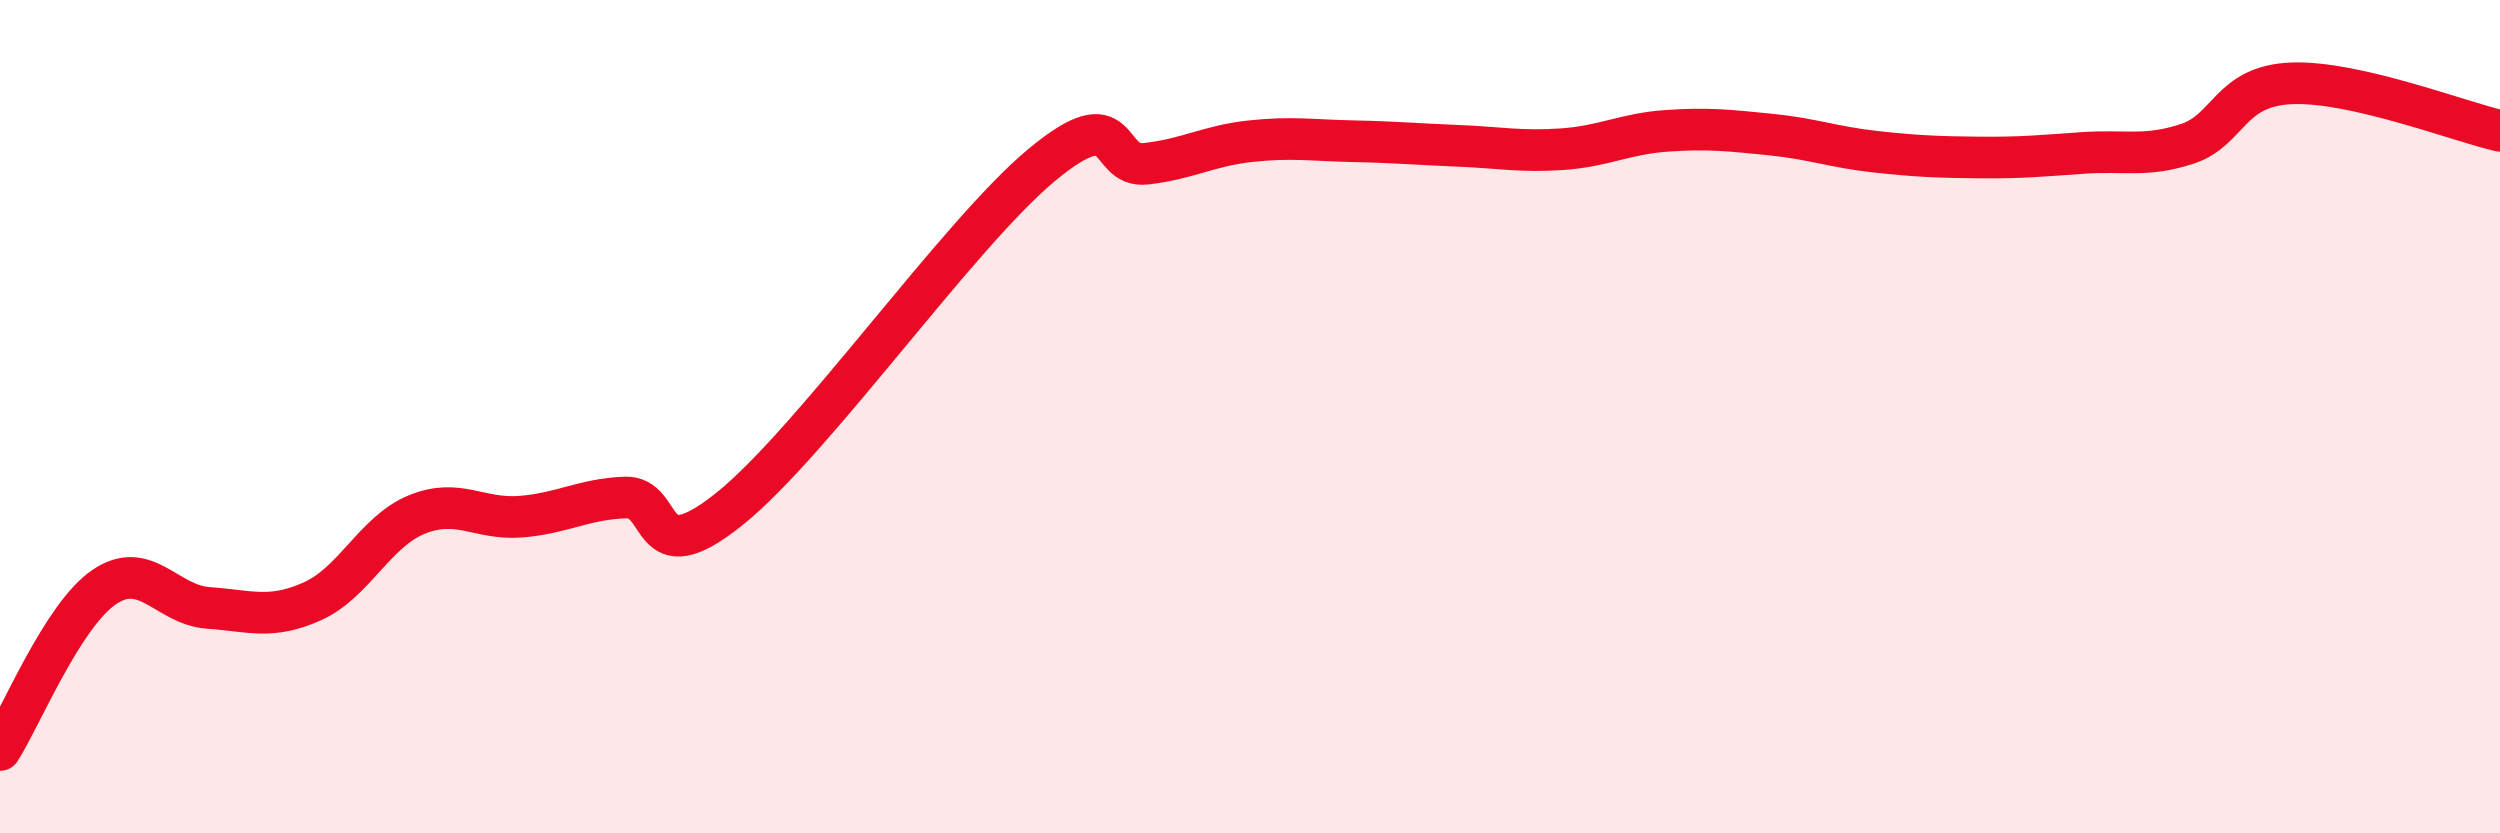 
    <svg width="60" height="20" viewBox="0 0 60 20" xmlns="http://www.w3.org/2000/svg">
      <path
        d="M 0,18 C 0.5,17.22 1.5,14.77 2.5,14.09 C 3.5,13.41 4,14.52 5,14.59 C 6,14.66 6.5,14.88 7.5,14.43 C 8.5,13.98 9,12.76 10,12.35 C 11,11.94 11.5,12.48 12.5,12.4 C 13.5,12.32 14,11.98 15,11.94 C 16,11.9 15.5,13.82 17.5,12.22 C 19.5,10.62 23,5.62 25,3.96 C 27,2.3 26.5,4.04 27.5,3.93 C 28.5,3.82 29,3.5 30,3.39 C 31,3.28 31.5,3.37 32.5,3.39 C 33.5,3.41 34,3.46 35,3.5 C 36,3.54 36.5,3.65 37.5,3.58 C 38.5,3.51 39,3.21 40,3.14 C 41,3.07 41.5,3.13 42.5,3.23 C 43.5,3.33 44,3.53 45,3.64 C 46,3.75 46.5,3.77 47.5,3.78 C 48.5,3.79 49,3.74 50,3.67 C 51,3.6 51.5,3.78 52.5,3.45 C 53.5,3.12 53.5,2.06 55,2 C 56.5,1.94 59,2.91 60,3.14L60 20L0 20Z"
        fill="#EB0A25"
        opacity="0.1"
        stroke-linecap="round"
        stroke-linejoin="round"
      />
      <path
        d="M 0,18 C 0.5,17.22 1.5,14.77 2.5,14.09 C 3.5,13.41 4,14.52 5,14.59 C 6,14.66 6.5,14.88 7.5,14.43 C 8.5,13.98 9,12.76 10,12.35 C 11,11.94 11.5,12.48 12.5,12.4 C 13.5,12.32 14,11.98 15,11.94 C 16,11.9 15.5,13.82 17.5,12.22 C 19.5,10.62 23,5.62 25,3.96 C 27,2.3 26.5,4.04 27.5,3.93 C 28.5,3.82 29,3.5 30,3.39 C 31,3.28 31.5,3.37 32.5,3.39 C 33.5,3.41 34,3.46 35,3.5 C 36,3.54 36.5,3.65 37.5,3.58 C 38.5,3.51 39,3.21 40,3.14 C 41,3.07 41.5,3.13 42.5,3.23 C 43.5,3.33 44,3.53 45,3.64 C 46,3.75 46.5,3.77 47.5,3.78 C 48.5,3.79 49,3.74 50,3.67 C 51,3.6 51.5,3.78 52.5,3.45 C 53.5,3.12 53.5,2.06 55,2 C 56.5,1.94 59,2.91 60,3.14"
        stroke="#EB0A25"
        stroke-width="1"
        fill="none"
        stroke-linecap="round"
        stroke-linejoin="round"
      />
    </svg>
  